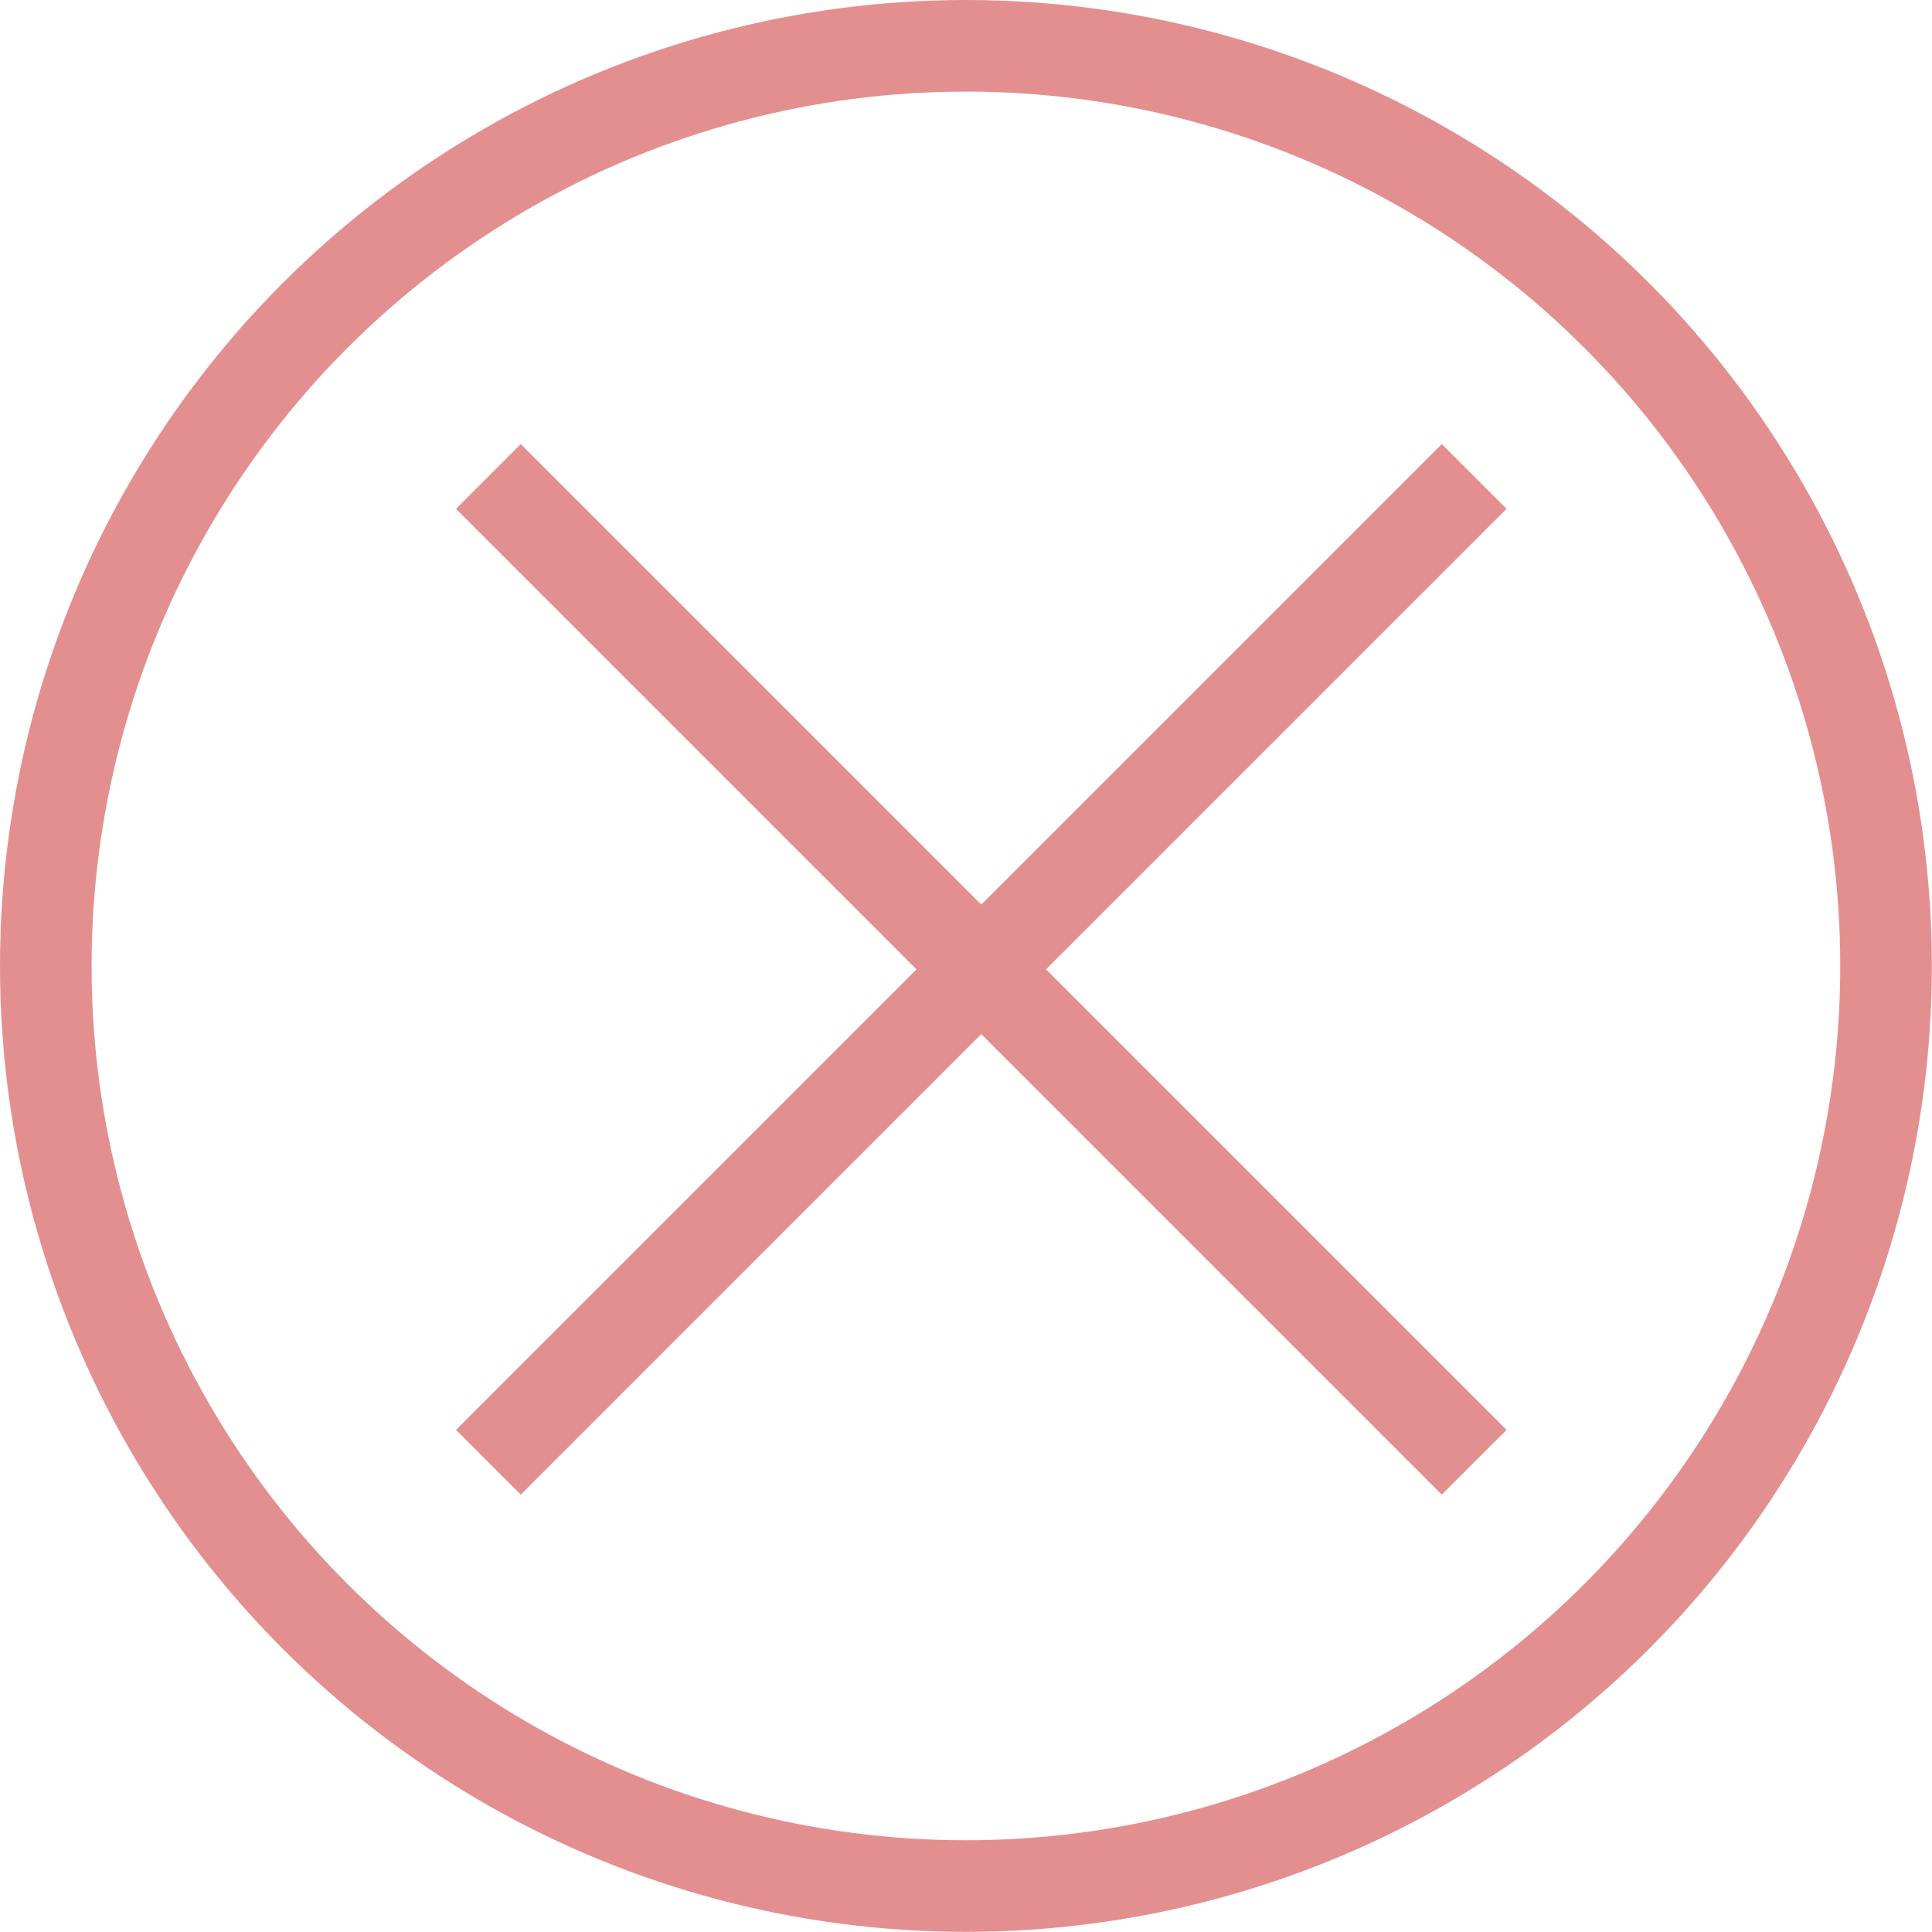 <?xml version="1.0" encoding="UTF-8"?> <svg xmlns="http://www.w3.org/2000/svg" id="Layer_2" viewBox="0 0 126.55 126.55"><defs><style>.cls-1{fill:none;}.cls-1,.cls-2{stroke:#e48f8f;stroke-miterlimit:10;stroke-width:6px;}.cls-2{fill:#fff;}</style></defs><g id="Layer_1-2"><circle class="cls-1" cx="63.27" cy="63.27" r="60.27"></circle><line class="cls-2" x1="31.99" y1="31.21" x2="96.56" y2="95.78"></line><line class="cls-2" x1="31.99" y1="95.78" x2="96.56" y2="31.21"></line></g></svg> 